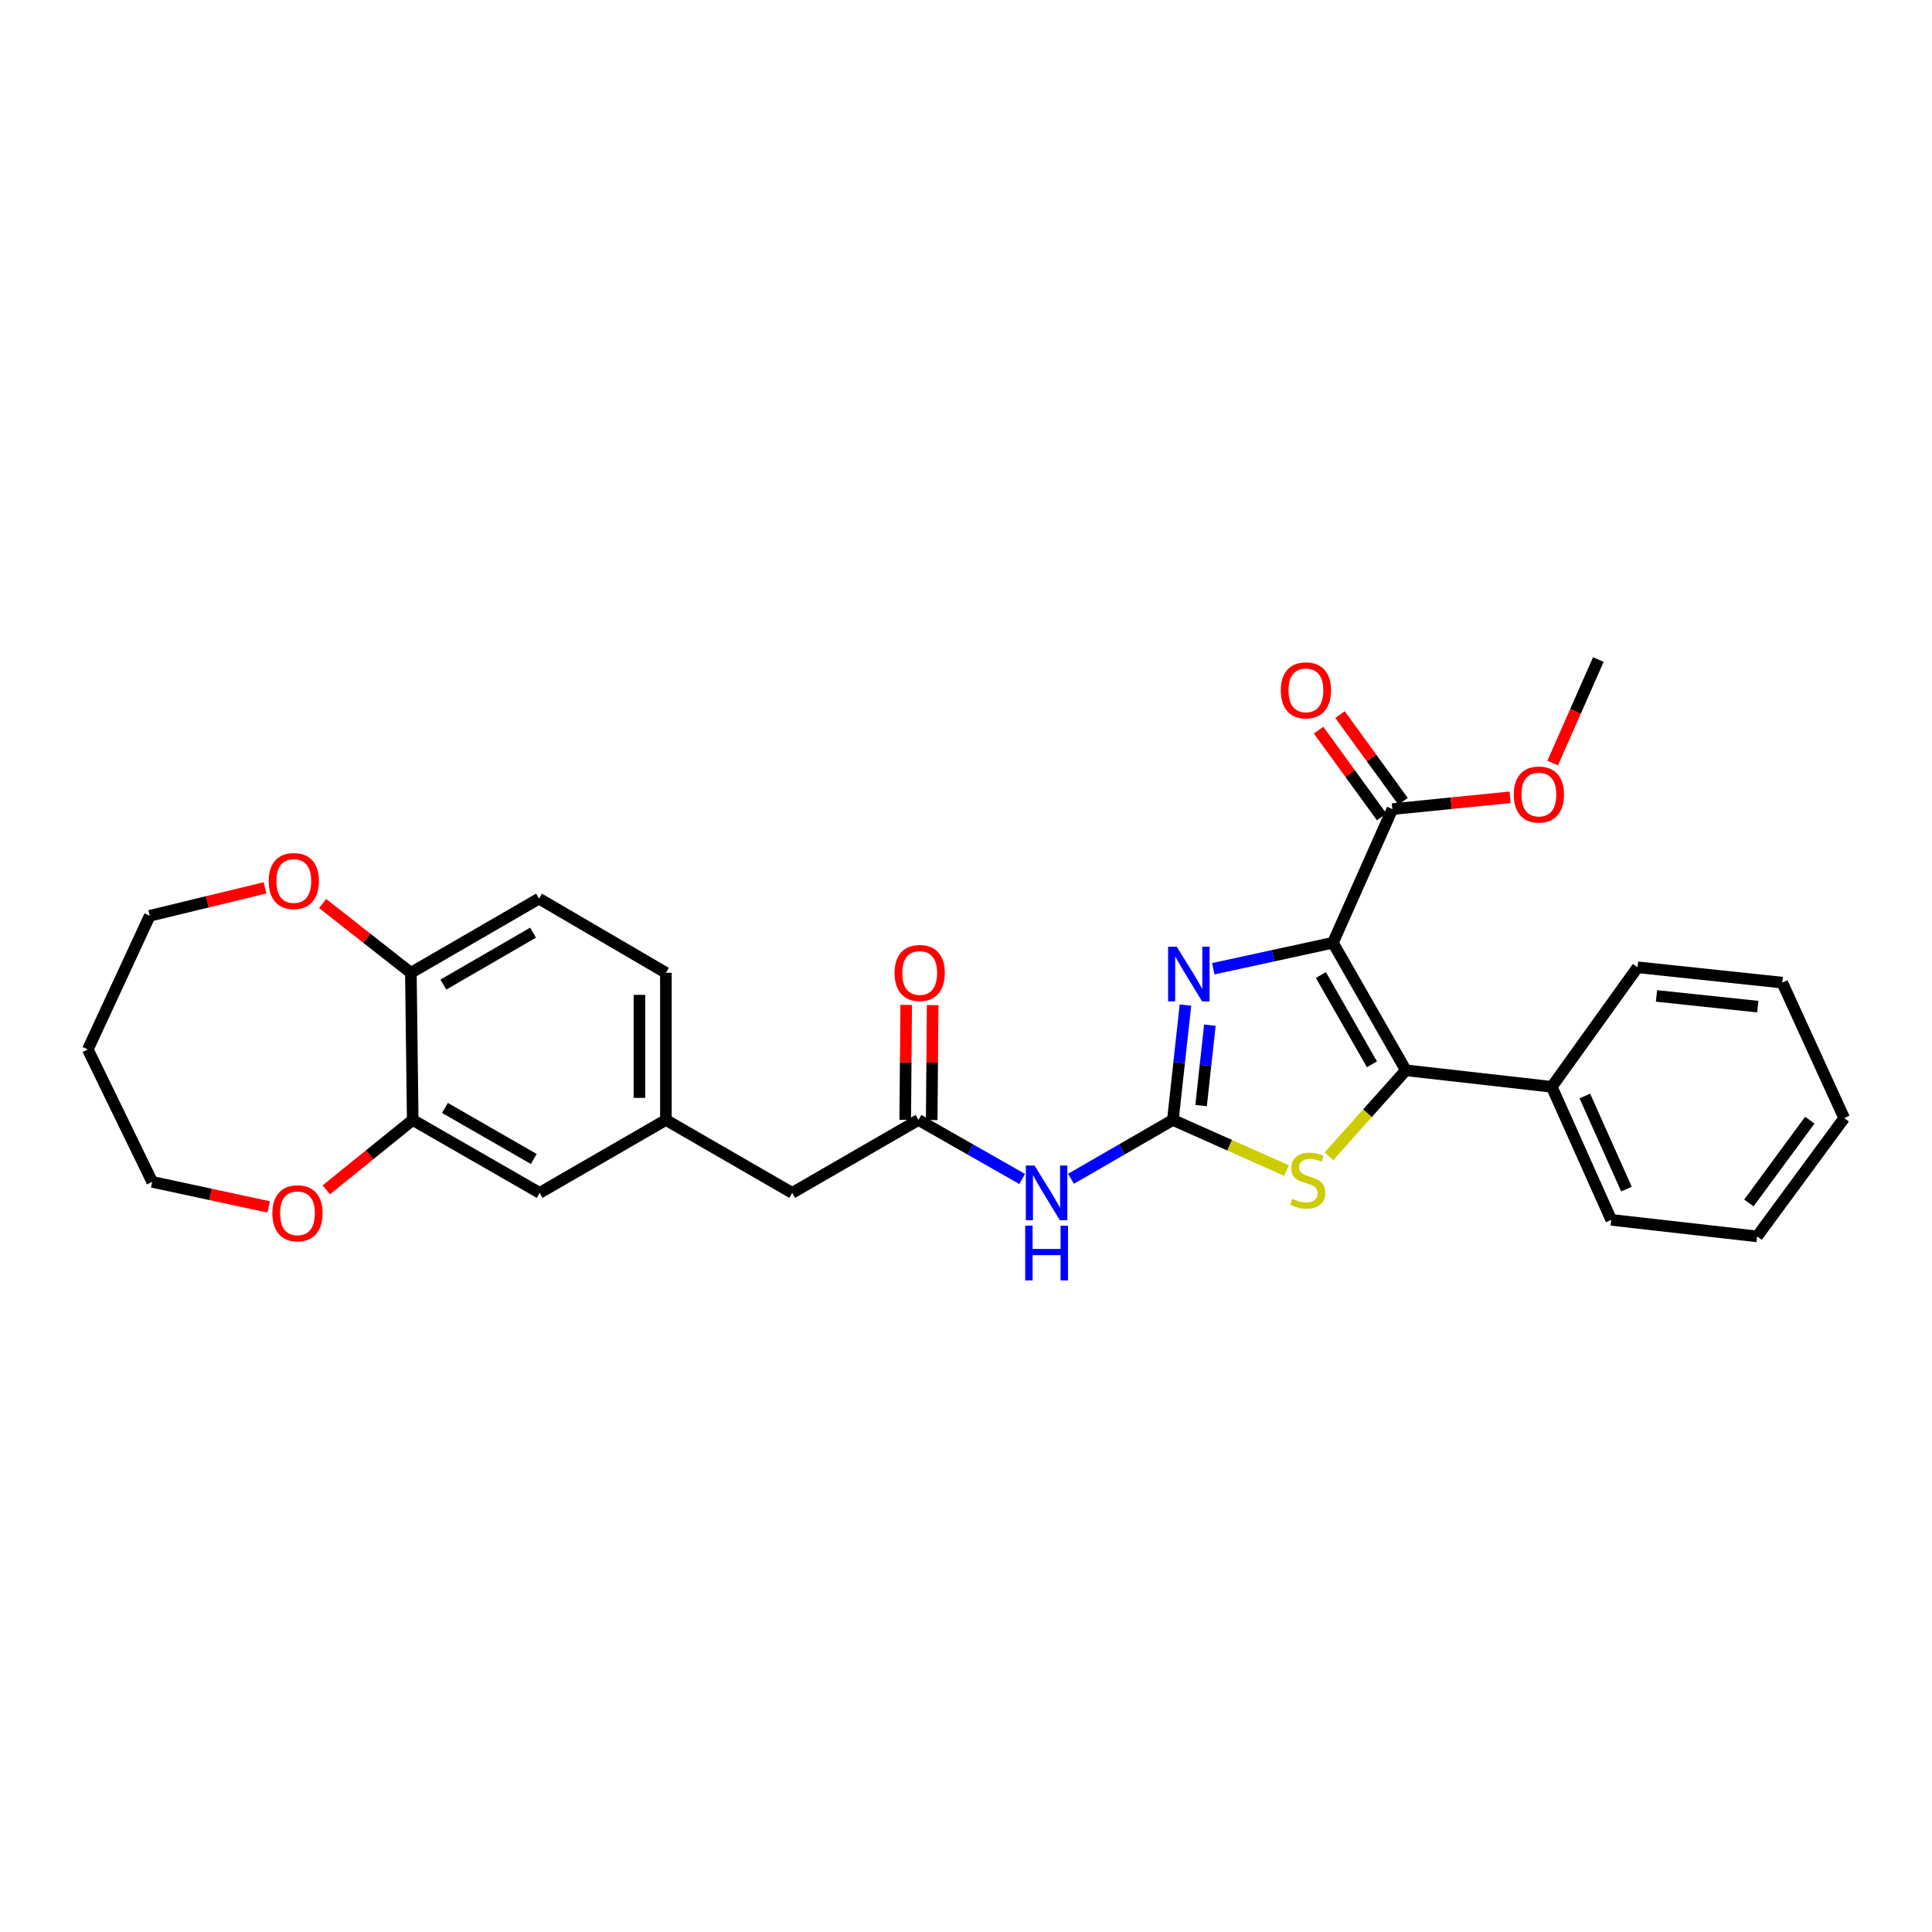<?xml version='1.0' encoding='iso-8859-1'?>
<svg version='1.1' baseProfile='full'
              xmlns='http://www.w3.org/2000/svg'
                      xmlns:rdkit='http://www.rdkit.org/xml'
                      xmlns:xlink='http://www.w3.org/1999/xlink'
                  xml:space='preserve'
width='1000px' height='1000px' viewBox='0 0 1000 1000'>
<!-- END OF HEADER -->
<rect style='opacity:1.0;fill:#FFFFFF;stroke:none' width='1000' height='1000' x='0' y='0'> </rect>
<path class='bond-1' d='M 689.915,487.965 L 727.669,553.977' style='fill:none;fill-rule:evenodd;stroke:#000000;stroke-width:6px;stroke-linecap:butt;stroke-linejoin:miter;stroke-opacity:1' />
<path class='bond-1' d='M 683.683,504.67 L 710.11,550.879' style='fill:none;fill-rule:evenodd;stroke:#000000;stroke-width:6px;stroke-linecap:butt;stroke-linejoin:miter;stroke-opacity:1' />
<path class='bond-2' d='M 689.915,487.965 L 658.951,494.691' style='fill:none;fill-rule:evenodd;stroke:#000000;stroke-width:6px;stroke-linecap:butt;stroke-linejoin:miter;stroke-opacity:1' />
<path class='bond-2' d='M 658.951,494.691 L 627.986,501.418' style='fill:none;fill-rule:evenodd;stroke:#0000FF;stroke-width:6px;stroke-linecap:butt;stroke-linejoin:miter;stroke-opacity:1' />
<path class='bond-5' d='M 689.915,487.965 L 720.68,418.807' style='fill:none;fill-rule:evenodd;stroke:#000000;stroke-width:6px;stroke-linecap:butt;stroke-linejoin:miter;stroke-opacity:1' />
<path class='bond-0' d='M 607.085,579.687 L 610.334,549.956' style='fill:none;fill-rule:evenodd;stroke:#000000;stroke-width:6px;stroke-linecap:butt;stroke-linejoin:miter;stroke-opacity:1' />
<path class='bond-0' d='M 610.334,549.956 L 613.583,520.224' style='fill:none;fill-rule:evenodd;stroke:#0000FF;stroke-width:6px;stroke-linecap:butt;stroke-linejoin:miter;stroke-opacity:1' />
<path class='bond-0' d='M 621.682,572.256 L 623.957,551.444' style='fill:none;fill-rule:evenodd;stroke:#000000;stroke-width:6px;stroke-linecap:butt;stroke-linejoin:miter;stroke-opacity:1' />
<path class='bond-0' d='M 623.957,551.444 L 626.231,530.632' style='fill:none;fill-rule:evenodd;stroke:#0000FF;stroke-width:6px;stroke-linecap:butt;stroke-linejoin:miter;stroke-opacity:1' />
<path class='bond-4' d='M 607.085,579.687 L 580.716,594.914' style='fill:none;fill-rule:evenodd;stroke:#000000;stroke-width:6px;stroke-linecap:butt;stroke-linejoin:miter;stroke-opacity:1' />
<path class='bond-4' d='M 580.716,594.914 L 554.347,610.141' style='fill:none;fill-rule:evenodd;stroke:#0000FF;stroke-width:6px;stroke-linecap:butt;stroke-linejoin:miter;stroke-opacity:1' />
<path class='bond-29' d='M 607.085,579.687 L 636.492,592.782' style='fill:none;fill-rule:evenodd;stroke:#000000;stroke-width:6px;stroke-linecap:butt;stroke-linejoin:miter;stroke-opacity:1' />
<path class='bond-29' d='M 636.492,592.782 L 665.899,605.877' style='fill:none;fill-rule:evenodd;stroke:#CCCC00;stroke-width:6px;stroke-linecap:butt;stroke-linejoin:miter;stroke-opacity:1' />
<path class='bond-3' d='M 727.669,553.977 L 707.771,576.231' style='fill:none;fill-rule:evenodd;stroke:#000000;stroke-width:6px;stroke-linecap:butt;stroke-linejoin:miter;stroke-opacity:1' />
<path class='bond-3' d='M 707.771,576.231 L 687.874,598.485' style='fill:none;fill-rule:evenodd;stroke:#CCCC00;stroke-width:6px;stroke-linecap:butt;stroke-linejoin:miter;stroke-opacity:1' />
<path class='bond-9' d='M 727.669,553.977 L 803.183,562.542' style='fill:none;fill-rule:evenodd;stroke:#000000;stroke-width:6px;stroke-linecap:butt;stroke-linejoin:miter;stroke-opacity:1' />
<path class='bond-6' d='M 529.072,610.234 L 502.233,594.961' style='fill:none;fill-rule:evenodd;stroke:#0000FF;stroke-width:6px;stroke-linecap:butt;stroke-linejoin:miter;stroke-opacity:1' />
<path class='bond-6' d='M 502.233,594.961 L 475.395,579.687' style='fill:none;fill-rule:evenodd;stroke:#000000;stroke-width:6px;stroke-linecap:butt;stroke-linejoin:miter;stroke-opacity:1' />
<path class='bond-12' d='M 726.223,414.779 L 709.906,392.327' style='fill:none;fill-rule:evenodd;stroke:#000000;stroke-width:6px;stroke-linecap:butt;stroke-linejoin:miter;stroke-opacity:1' />
<path class='bond-12' d='M 709.906,392.327 L 693.59,369.875' style='fill:none;fill-rule:evenodd;stroke:#FF0000;stroke-width:6px;stroke-linecap:butt;stroke-linejoin:miter;stroke-opacity:1' />
<path class='bond-12' d='M 715.137,422.835 L 698.821,400.383' style='fill:none;fill-rule:evenodd;stroke:#000000;stroke-width:6px;stroke-linecap:butt;stroke-linejoin:miter;stroke-opacity:1' />
<path class='bond-12' d='M 698.821,400.383 L 682.504,377.931' style='fill:none;fill-rule:evenodd;stroke:#FF0000;stroke-width:6px;stroke-linecap:butt;stroke-linejoin:miter;stroke-opacity:1' />
<path class='bond-18' d='M 720.68,418.807 L 751.148,415.743' style='fill:none;fill-rule:evenodd;stroke:#000000;stroke-width:6px;stroke-linecap:butt;stroke-linejoin:miter;stroke-opacity:1' />
<path class='bond-18' d='M 751.148,415.743 L 781.616,412.678' style='fill:none;fill-rule:evenodd;stroke:#FF0000;stroke-width:6px;stroke-linecap:butt;stroke-linejoin:miter;stroke-opacity:1' />
<path class='bond-14' d='M 482.246,579.744 L 482.496,549.996' style='fill:none;fill-rule:evenodd;stroke:#000000;stroke-width:6px;stroke-linecap:butt;stroke-linejoin:miter;stroke-opacity:1' />
<path class='bond-14' d='M 482.496,549.996 L 482.746,520.247' style='fill:none;fill-rule:evenodd;stroke:#FF0000;stroke-width:6px;stroke-linecap:butt;stroke-linejoin:miter;stroke-opacity:1' />
<path class='bond-14' d='M 468.543,579.629 L 468.793,549.881' style='fill:none;fill-rule:evenodd;stroke:#000000;stroke-width:6px;stroke-linecap:butt;stroke-linejoin:miter;stroke-opacity:1' />
<path class='bond-14' d='M 468.793,549.881 L 469.043,520.132' style='fill:none;fill-rule:evenodd;stroke:#FF0000;stroke-width:6px;stroke-linecap:butt;stroke-linejoin:miter;stroke-opacity:1' />
<path class='bond-16' d='M 475.395,579.687 L 410.044,617.432' style='fill:none;fill-rule:evenodd;stroke:#000000;stroke-width:6px;stroke-linecap:butt;stroke-linejoin:miter;stroke-opacity:1' />
<path class='bond-7' d='M 213.619,579.687 L 279.32,617.432' style='fill:none;fill-rule:evenodd;stroke:#000000;stroke-width:6px;stroke-linecap:butt;stroke-linejoin:miter;stroke-opacity:1' />
<path class='bond-7' d='M 230.301,573.466 L 276.291,599.888' style='fill:none;fill-rule:evenodd;stroke:#000000;stroke-width:6px;stroke-linecap:butt;stroke-linejoin:miter;stroke-opacity:1' />
<path class='bond-11' d='M 213.619,579.687 L 191.258,597.77' style='fill:none;fill-rule:evenodd;stroke:#000000;stroke-width:6px;stroke-linecap:butt;stroke-linejoin:miter;stroke-opacity:1' />
<path class='bond-11' d='M 191.258,597.77 L 168.896,615.852' style='fill:none;fill-rule:evenodd;stroke:#FF0000;stroke-width:6px;stroke-linecap:butt;stroke-linejoin:miter;stroke-opacity:1' />
<path class='bond-31' d='M 213.619,579.687 L 212.668,503.526' style='fill:none;fill-rule:evenodd;stroke:#000000;stroke-width:6px;stroke-linecap:butt;stroke-linejoin:miter;stroke-opacity:1' />
<path class='bond-8' d='M 212.668,503.526 L 278.993,465.125' style='fill:none;fill-rule:evenodd;stroke:#000000;stroke-width:6px;stroke-linecap:butt;stroke-linejoin:miter;stroke-opacity:1' />
<path class='bond-8' d='M 229.483,509.625 L 275.91,482.745' style='fill:none;fill-rule:evenodd;stroke:#000000;stroke-width:6px;stroke-linecap:butt;stroke-linejoin:miter;stroke-opacity:1' />
<path class='bond-13' d='M 212.668,503.526 L 189.835,485.593' style='fill:none;fill-rule:evenodd;stroke:#000000;stroke-width:6px;stroke-linecap:butt;stroke-linejoin:miter;stroke-opacity:1' />
<path class='bond-13' d='M 189.835,485.593 L 167.002,467.659' style='fill:none;fill-rule:evenodd;stroke:#FF0000;stroke-width:6px;stroke-linecap:butt;stroke-linejoin:miter;stroke-opacity:1' />
<path class='bond-23' d='M 803.183,562.542 L 833.962,631.395' style='fill:none;fill-rule:evenodd;stroke:#000000;stroke-width:6px;stroke-linecap:butt;stroke-linejoin:miter;stroke-opacity:1' />
<path class='bond-23' d='M 820.31,567.277 L 841.856,615.474' style='fill:none;fill-rule:evenodd;stroke:#000000;stroke-width:6px;stroke-linecap:butt;stroke-linejoin:miter;stroke-opacity:1' />
<path class='bond-24' d='M 803.183,562.542 L 847.605,500.671' style='fill:none;fill-rule:evenodd;stroke:#000000;stroke-width:6px;stroke-linecap:butt;stroke-linejoin:miter;stroke-opacity:1' />
<path class='bond-10' d='M 279.32,617.432 L 344.671,579.687' style='fill:none;fill-rule:evenodd;stroke:#000000;stroke-width:6px;stroke-linecap:butt;stroke-linejoin:miter;stroke-opacity:1' />
<path class='bond-21' d='M 139.056,624.702 L 108.916,618.212' style='fill:none;fill-rule:evenodd;stroke:#FF0000;stroke-width:6px;stroke-linecap:butt;stroke-linejoin:miter;stroke-opacity:1' />
<path class='bond-21' d='M 108.916,618.212 L 78.777,611.722' style='fill:none;fill-rule:evenodd;stroke:#000000;stroke-width:6px;stroke-linecap:butt;stroke-linejoin:miter;stroke-opacity:1' />
<path class='bond-22' d='M 137.157,459.553 L 107.327,466.785' style='fill:none;fill-rule:evenodd;stroke:#FF0000;stroke-width:6px;stroke-linecap:butt;stroke-linejoin:miter;stroke-opacity:1' />
<path class='bond-22' d='M 107.327,466.785 L 77.498,474.017' style='fill:none;fill-rule:evenodd;stroke:#000000;stroke-width:6px;stroke-linecap:butt;stroke-linejoin:miter;stroke-opacity:1' />
<path class='bond-15' d='M 344.671,579.687 L 410.044,617.432' style='fill:none;fill-rule:evenodd;stroke:#000000;stroke-width:6px;stroke-linecap:butt;stroke-linejoin:miter;stroke-opacity:1' />
<path class='bond-19' d='M 344.671,579.687 L 344.671,503.526' style='fill:none;fill-rule:evenodd;stroke:#000000;stroke-width:6px;stroke-linecap:butt;stroke-linejoin:miter;stroke-opacity:1' />
<path class='bond-19' d='M 330.967,568.263 L 330.967,514.95' style='fill:none;fill-rule:evenodd;stroke:#000000;stroke-width:6px;stroke-linecap:butt;stroke-linejoin:miter;stroke-opacity:1' />
<path class='bond-17' d='M 278.993,465.125 L 344.671,503.526' style='fill:none;fill-rule:evenodd;stroke:#000000;stroke-width:6px;stroke-linecap:butt;stroke-linejoin:miter;stroke-opacity:1' />
<path class='bond-25' d='M 803.676,394.952 L 815.489,368.163' style='fill:none;fill-rule:evenodd;stroke:#FF0000;stroke-width:6px;stroke-linecap:butt;stroke-linejoin:miter;stroke-opacity:1' />
<path class='bond-25' d='M 815.489,368.163 L 827.301,341.375' style='fill:none;fill-rule:evenodd;stroke:#000000;stroke-width:6px;stroke-linecap:butt;stroke-linejoin:miter;stroke-opacity:1' />
<path class='bond-20' d='M 45.455,543.197 L 78.777,611.722' style='fill:none;fill-rule:evenodd;stroke:#000000;stroke-width:6px;stroke-linecap:butt;stroke-linejoin:miter;stroke-opacity:1' />
<path class='bond-32' d='M 45.455,543.197 L 77.498,474.017' style='fill:none;fill-rule:evenodd;stroke:#000000;stroke-width:6px;stroke-linecap:butt;stroke-linejoin:miter;stroke-opacity:1' />
<path class='bond-26' d='M 833.962,631.395 L 909.491,639.959' style='fill:none;fill-rule:evenodd;stroke:#000000;stroke-width:6px;stroke-linecap:butt;stroke-linejoin:miter;stroke-opacity:1' />
<path class='bond-27' d='M 847.605,500.671 L 922.487,508.596' style='fill:none;fill-rule:evenodd;stroke:#000000;stroke-width:6px;stroke-linecap:butt;stroke-linejoin:miter;stroke-opacity:1' />
<path class='bond-27' d='M 857.395,515.487 L 909.812,521.035' style='fill:none;fill-rule:evenodd;stroke:#000000;stroke-width:6px;stroke-linecap:butt;stroke-linejoin:miter;stroke-opacity:1' />
<path class='bond-30' d='M 909.491,639.959 L 954.545,578.735' style='fill:none;fill-rule:evenodd;stroke:#000000;stroke-width:6px;stroke-linecap:butt;stroke-linejoin:miter;stroke-opacity:1' />
<path class='bond-30' d='M 905.212,622.654 L 936.75,579.797' style='fill:none;fill-rule:evenodd;stroke:#000000;stroke-width:6px;stroke-linecap:butt;stroke-linejoin:miter;stroke-opacity:1' />
<path class='bond-28' d='M 922.487,508.596 L 954.545,578.735' style='fill:none;fill-rule:evenodd;stroke:#000000;stroke-width:6px;stroke-linecap:butt;stroke-linejoin:miter;stroke-opacity:1' />
<path  class='atom-3' d='M 609.078 490.005
L 618.358 505.005
Q 619.278 506.485, 620.758 509.165
Q 622.238 511.845, 622.318 512.005
L 622.318 490.005
L 626.078 490.005
L 626.078 518.325
L 622.198 518.325
L 612.238 501.925
Q 611.078 500.005, 609.838 497.805
Q 608.638 495.605, 608.278 494.925
L 608.278 518.325
L 604.598 518.325
L 604.598 490.005
L 609.078 490.005
' fill='#0000FF'/>
<path  class='atom-4' d='M 668.889 620.491
Q 669.209 620.611, 670.529 621.171
Q 671.849 621.731, 673.289 622.091
Q 674.769 622.411, 676.209 622.411
Q 678.889 622.411, 680.449 621.131
Q 682.009 619.811, 682.009 617.531
Q 682.009 615.971, 681.209 615.011
Q 680.449 614.051, 679.249 613.531
Q 678.049 613.011, 676.049 612.411
Q 673.529 611.651, 672.009 610.931
Q 670.529 610.211, 669.449 608.691
Q 668.409 607.171, 668.409 604.611
Q 668.409 601.051, 670.809 598.851
Q 673.249 596.651, 678.049 596.651
Q 681.329 596.651, 685.049 598.211
L 684.129 601.291
Q 680.729 599.891, 678.169 599.891
Q 675.409 599.891, 673.889 601.051
Q 672.369 602.171, 672.409 604.131
Q 672.409 605.651, 673.169 606.571
Q 673.969 607.491, 675.089 608.011
Q 676.249 608.531, 678.169 609.131
Q 680.729 609.931, 682.249 610.731
Q 683.769 611.531, 684.849 613.171
Q 685.969 614.771, 685.969 617.531
Q 685.969 621.451, 683.329 623.571
Q 680.729 625.651, 676.369 625.651
Q 673.849 625.651, 671.929 625.091
Q 670.049 624.571, 667.809 623.651
L 668.889 620.491
' fill='#CCCC00'/>
<path  class='atom-5' d='M 535.46 603.272
L 544.74 618.272
Q 545.66 619.752, 547.14 622.432
Q 548.62 625.112, 548.7 625.272
L 548.7 603.272
L 552.46 603.272
L 552.46 631.592
L 548.58 631.592
L 538.62 615.192
Q 537.46 613.272, 536.22 611.072
Q 535.02 608.872, 534.66 608.192
L 534.66 631.592
L 530.98 631.592
L 530.98 603.272
L 535.46 603.272
' fill='#0000FF'/>
<path  class='atom-5' d='M 530.64 634.424
L 534.48 634.424
L 534.48 646.464
L 548.96 646.464
L 548.96 634.424
L 552.8 634.424
L 552.8 662.744
L 548.96 662.744
L 548.96 649.664
L 534.48 649.664
L 534.48 662.744
L 530.64 662.744
L 530.64 634.424
' fill='#0000FF'/>
<path  class='atom-12' d='M 140.979 627.995
Q 140.979 621.195, 144.339 617.395
Q 147.699 613.595, 153.979 613.595
Q 160.259 613.595, 163.619 617.395
Q 166.979 621.195, 166.979 627.995
Q 166.979 634.875, 163.579 638.795
Q 160.179 642.675, 153.979 642.675
Q 147.739 642.675, 144.339 638.795
Q 140.979 634.915, 140.979 627.995
M 153.979 639.475
Q 158.299 639.475, 160.619 636.595
Q 162.979 633.675, 162.979 627.995
Q 162.979 622.435, 160.619 619.635
Q 158.299 616.795, 153.979 616.795
Q 149.659 616.795, 147.299 619.595
Q 144.979 622.395, 144.979 627.995
Q 144.979 633.715, 147.299 636.595
Q 149.659 639.475, 153.979 639.475
' fill='#FF0000'/>
<path  class='atom-13' d='M 662.938 357.321
Q 662.938 350.521, 666.298 346.721
Q 669.658 342.921, 675.938 342.921
Q 682.218 342.921, 685.578 346.721
Q 688.938 350.521, 688.938 357.321
Q 688.938 364.201, 685.538 368.121
Q 682.138 372.001, 675.938 372.001
Q 669.698 372.001, 666.298 368.121
Q 662.938 364.241, 662.938 357.321
M 675.938 368.801
Q 680.258 368.801, 682.578 365.921
Q 684.938 363.001, 684.938 357.321
Q 684.938 351.761, 682.578 348.961
Q 680.258 346.121, 675.938 346.121
Q 671.618 346.121, 669.258 348.921
Q 666.938 351.721, 666.938 357.321
Q 666.938 363.041, 669.258 365.921
Q 671.618 368.801, 675.938 368.801
' fill='#FF0000'/>
<path  class='atom-14' d='M 139.075 456.016
Q 139.075 449.216, 142.435 445.416
Q 145.795 441.616, 152.075 441.616
Q 158.355 441.616, 161.715 445.416
Q 165.075 449.216, 165.075 456.016
Q 165.075 462.896, 161.675 466.816
Q 158.275 470.696, 152.075 470.696
Q 145.835 470.696, 142.435 466.816
Q 139.075 462.936, 139.075 456.016
M 152.075 467.496
Q 156.395 467.496, 158.715 464.616
Q 161.075 461.696, 161.075 456.016
Q 161.075 450.456, 158.715 447.656
Q 156.395 444.816, 152.075 444.816
Q 147.755 444.816, 145.395 447.616
Q 143.075 450.416, 143.075 456.016
Q 143.075 461.736, 145.395 464.616
Q 147.755 467.496, 152.075 467.496
' fill='#FF0000'/>
<path  class='atom-15' d='M 463.034 503.606
Q 463.034 496.806, 466.394 493.006
Q 469.754 489.206, 476.034 489.206
Q 482.314 489.206, 485.674 493.006
Q 489.034 496.806, 489.034 503.606
Q 489.034 510.486, 485.634 514.406
Q 482.234 518.286, 476.034 518.286
Q 469.794 518.286, 466.394 514.406
Q 463.034 510.526, 463.034 503.606
M 476.034 515.086
Q 480.354 515.086, 482.674 512.206
Q 485.034 509.286, 485.034 503.606
Q 485.034 498.046, 482.674 495.246
Q 480.354 492.406, 476.034 492.406
Q 471.714 492.406, 469.354 495.206
Q 467.034 498.006, 467.034 503.606
Q 467.034 509.326, 469.354 512.206
Q 471.714 515.086, 476.034 515.086
' fill='#FF0000'/>
<path  class='atom-19' d='M 783.521 411.259
Q 783.521 404.459, 786.881 400.659
Q 790.241 396.859, 796.521 396.859
Q 802.801 396.859, 806.161 400.659
Q 809.521 404.459, 809.521 411.259
Q 809.521 418.139, 806.121 422.059
Q 802.721 425.939, 796.521 425.939
Q 790.281 425.939, 786.881 422.059
Q 783.521 418.179, 783.521 411.259
M 796.521 422.739
Q 800.841 422.739, 803.161 419.859
Q 805.521 416.939, 805.521 411.259
Q 805.521 405.699, 803.161 402.899
Q 800.841 400.059, 796.521 400.059
Q 792.201 400.059, 789.841 402.859
Q 787.521 405.659, 787.521 411.259
Q 787.521 416.979, 789.841 419.859
Q 792.201 422.739, 796.521 422.739
' fill='#FF0000'/>
</svg>
